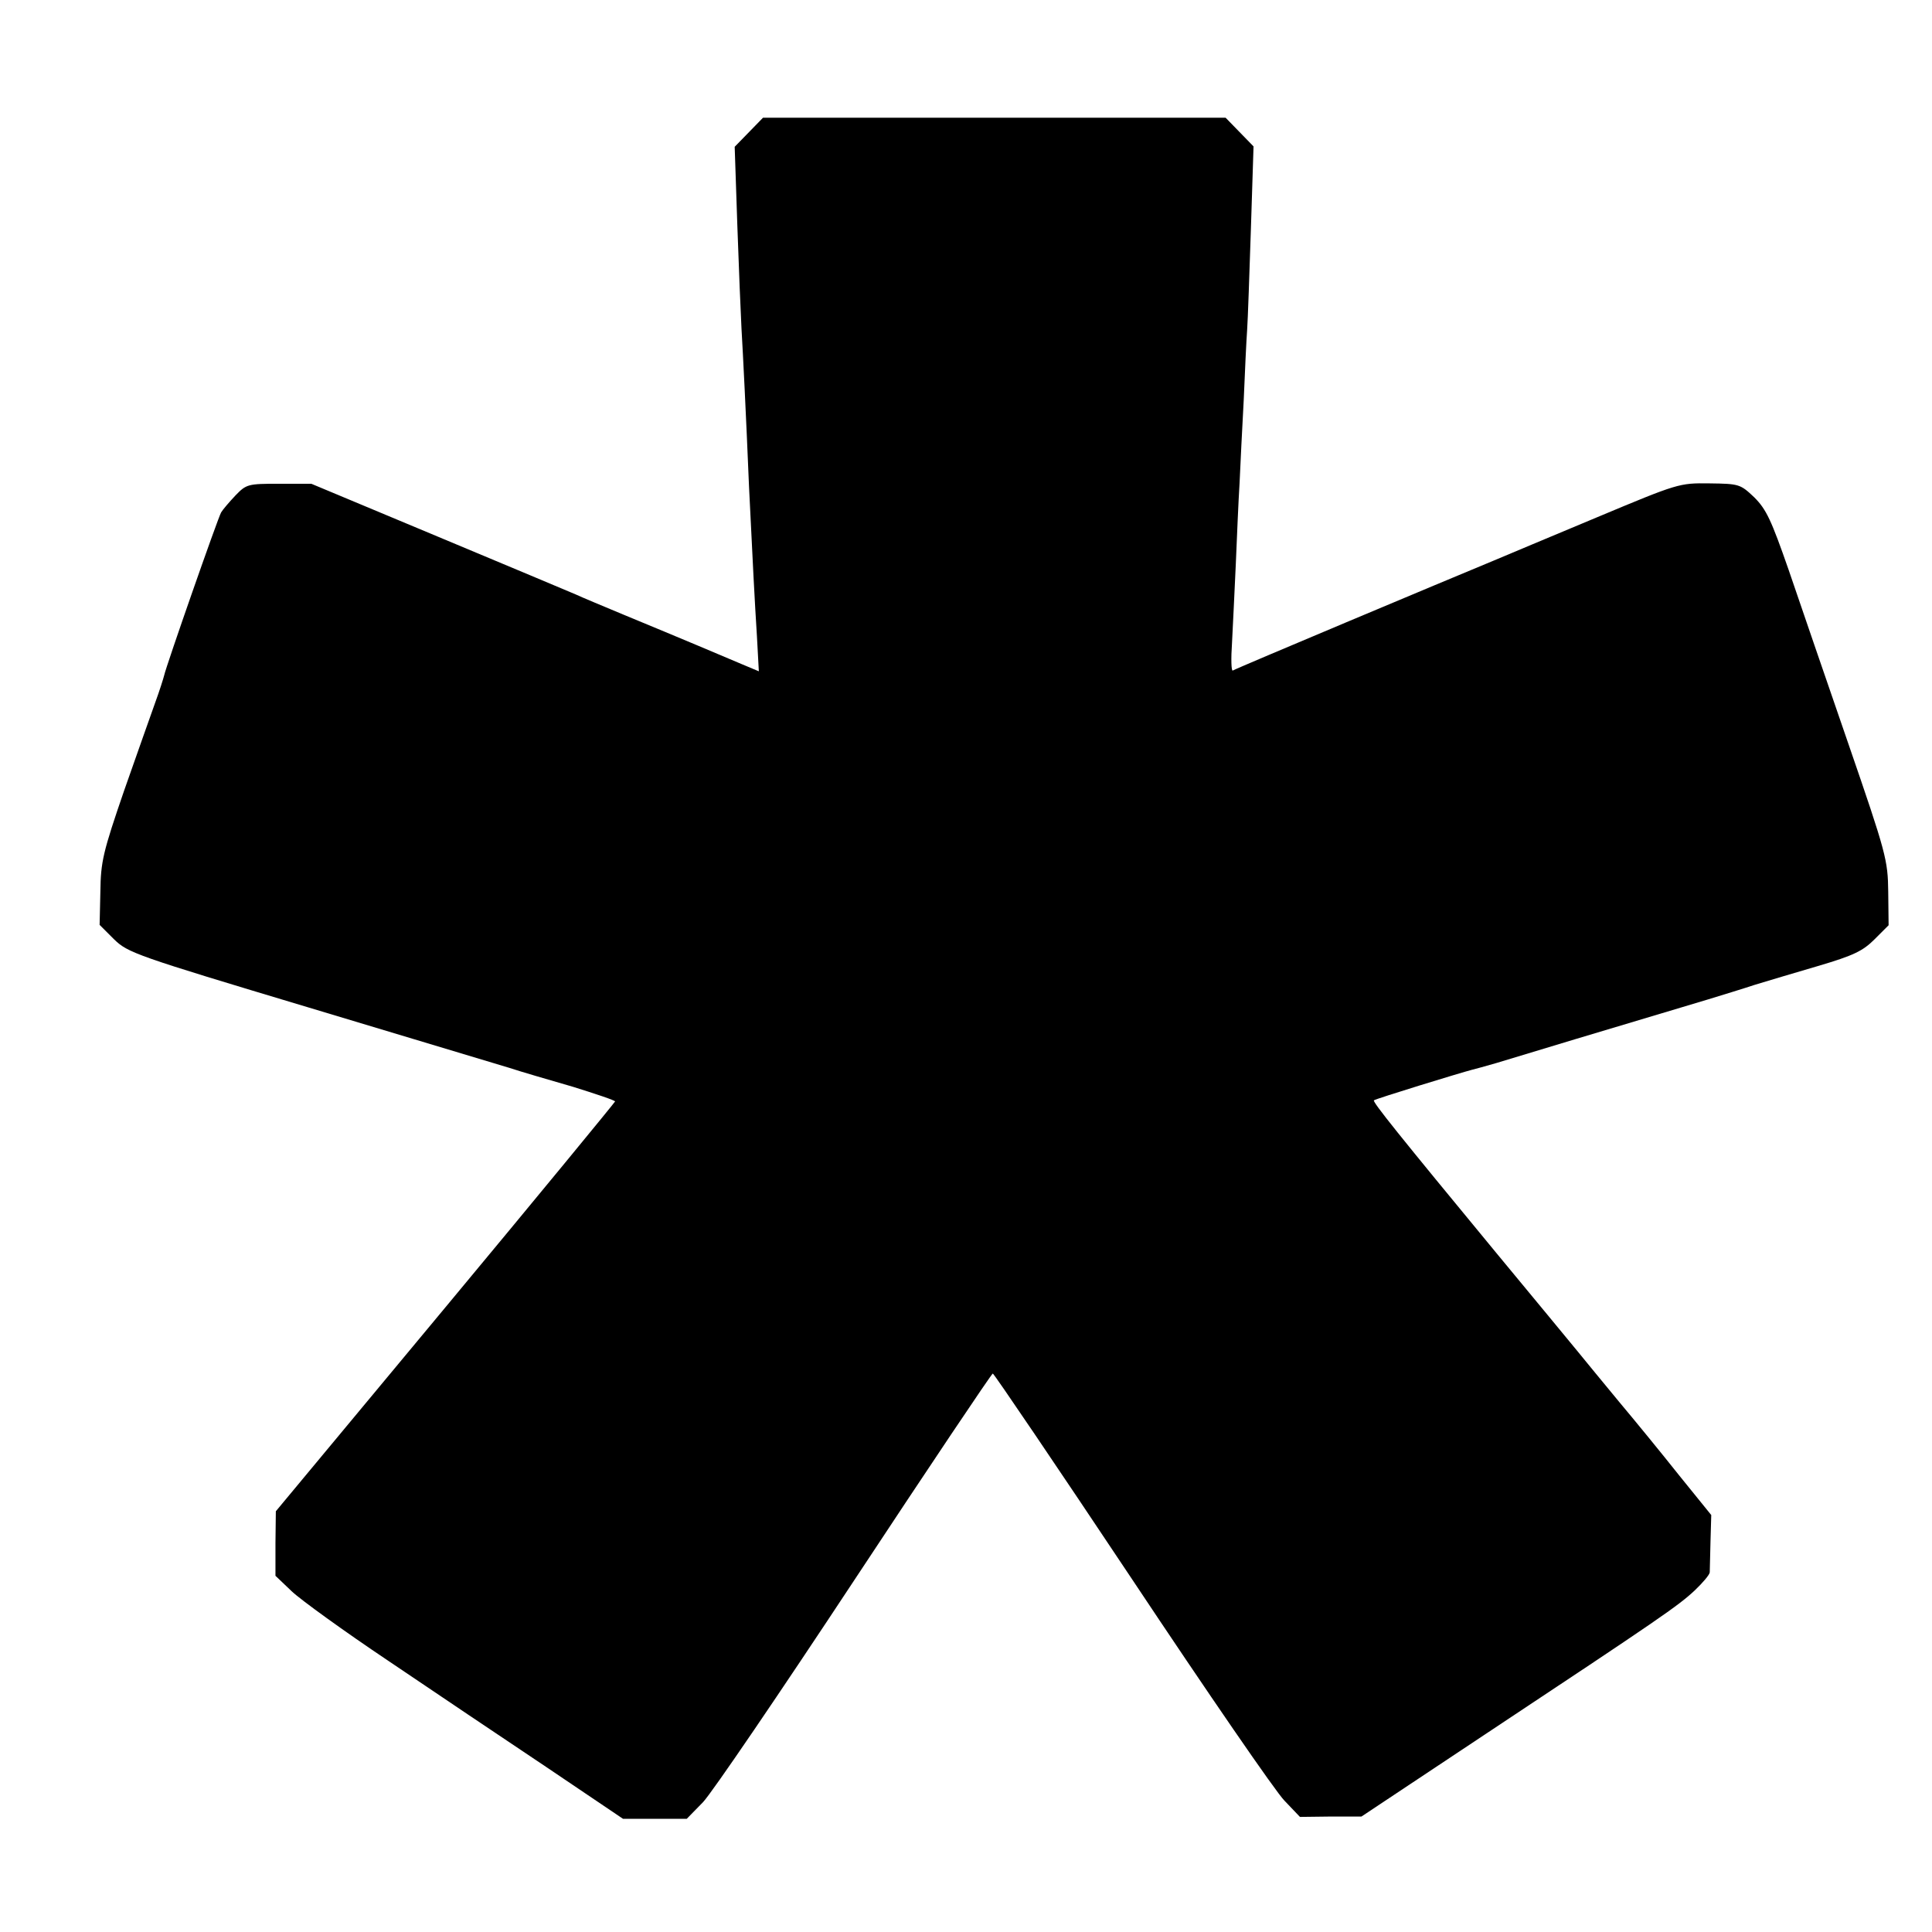<?xml version="1.0" standalone="no"?>
<!DOCTYPE svg PUBLIC "-//W3C//DTD SVG 20010904//EN"
 "http://www.w3.org/TR/2001/REC-SVG-20010904/DTD/svg10.dtd">
<svg version="1.0" xmlns="http://www.w3.org/2000/svg"
 width="512pt" height="512pt" viewBox="0 0 512 512"
 preserveAspectRatio="xMidYMid meet">
<g transform="translate(0,512) scale(0.1,-0.1)"
fill="#000000" stroke="none">
<path d="M1985 4770 l-38 -39 7 -208 c4 -114 9 -237 11 -273 4 -68 12 -226 20
-420 10 -205 15 -303 21 -397 l5 -92 -43 18 c-47 20 -158 67 -313 131 -55 23
-113 47 -130 55 -16 7 -181 76 -365 153 l-335 140 -85 0 c-83 0 -87 -1 -116
-31 -17 -18 -34 -38 -38 -45 -8 -13 -146 -408 -151 -432 -2 -8 -12 -40 -23
-70 -11 -30 -48 -136 -83 -235 -56 -163 -62 -188 -63 -268 l-2 -88 38 -38 c37
-36 56 -43 516 -181 262 -79 502 -151 532 -160 30 -10 106 -32 168 -50 61 -19
112 -36 112 -39 -1 -3 -203 -249 -450 -546 l-449 -540 -1 -85 0 -86 43 -41
c23 -22 139 -106 257 -185 118 -80 306 -206 418 -281 l203 -137 84 0 85 0 43
44 c23 24 204 290 402 590 198 300 363 546 366 546 3 0 169 -245 369 -545 199
-299 381 -564 404 -587 l41 -43 82 1 81 0 328 218 c466 309 511 340 555 381
21 20 39 41 40 48 0 7 1 44 2 82 l2 70 -85 105 c-46 58 -118 146 -160 196 -41
50 -91 110 -111 135 -20 24 -116 141 -214 259 -260 315 -328 400 -324 404 4 4
229 73 260 81 8 2 38 10 65 18 42 13 324 98 559 168 39 12 95 29 125 39 30 9
106 32 168 50 95 28 119 40 150 71 l37 37 -1 88 c-1 85 -5 101 -106 394 -58
168 -129 375 -158 460 -46 132 -59 160 -91 192 -37 35 -40 36 -119 37 -80 1
-83 0 -298 -90 -119 -50 -242 -101 -272 -114 -128 -53 -686 -287 -693 -292 -4
-2 -5 31 -2 74 2 43 7 137 10 208 3 72 7 168 10 215 2 47 7 146 11 220 3 74 7
158 9 185 2 28 6 148 10 268 l7 219 -37 38 -37 38 -613 0 -613 0 -37 -38z"/>
</g>
</svg>
